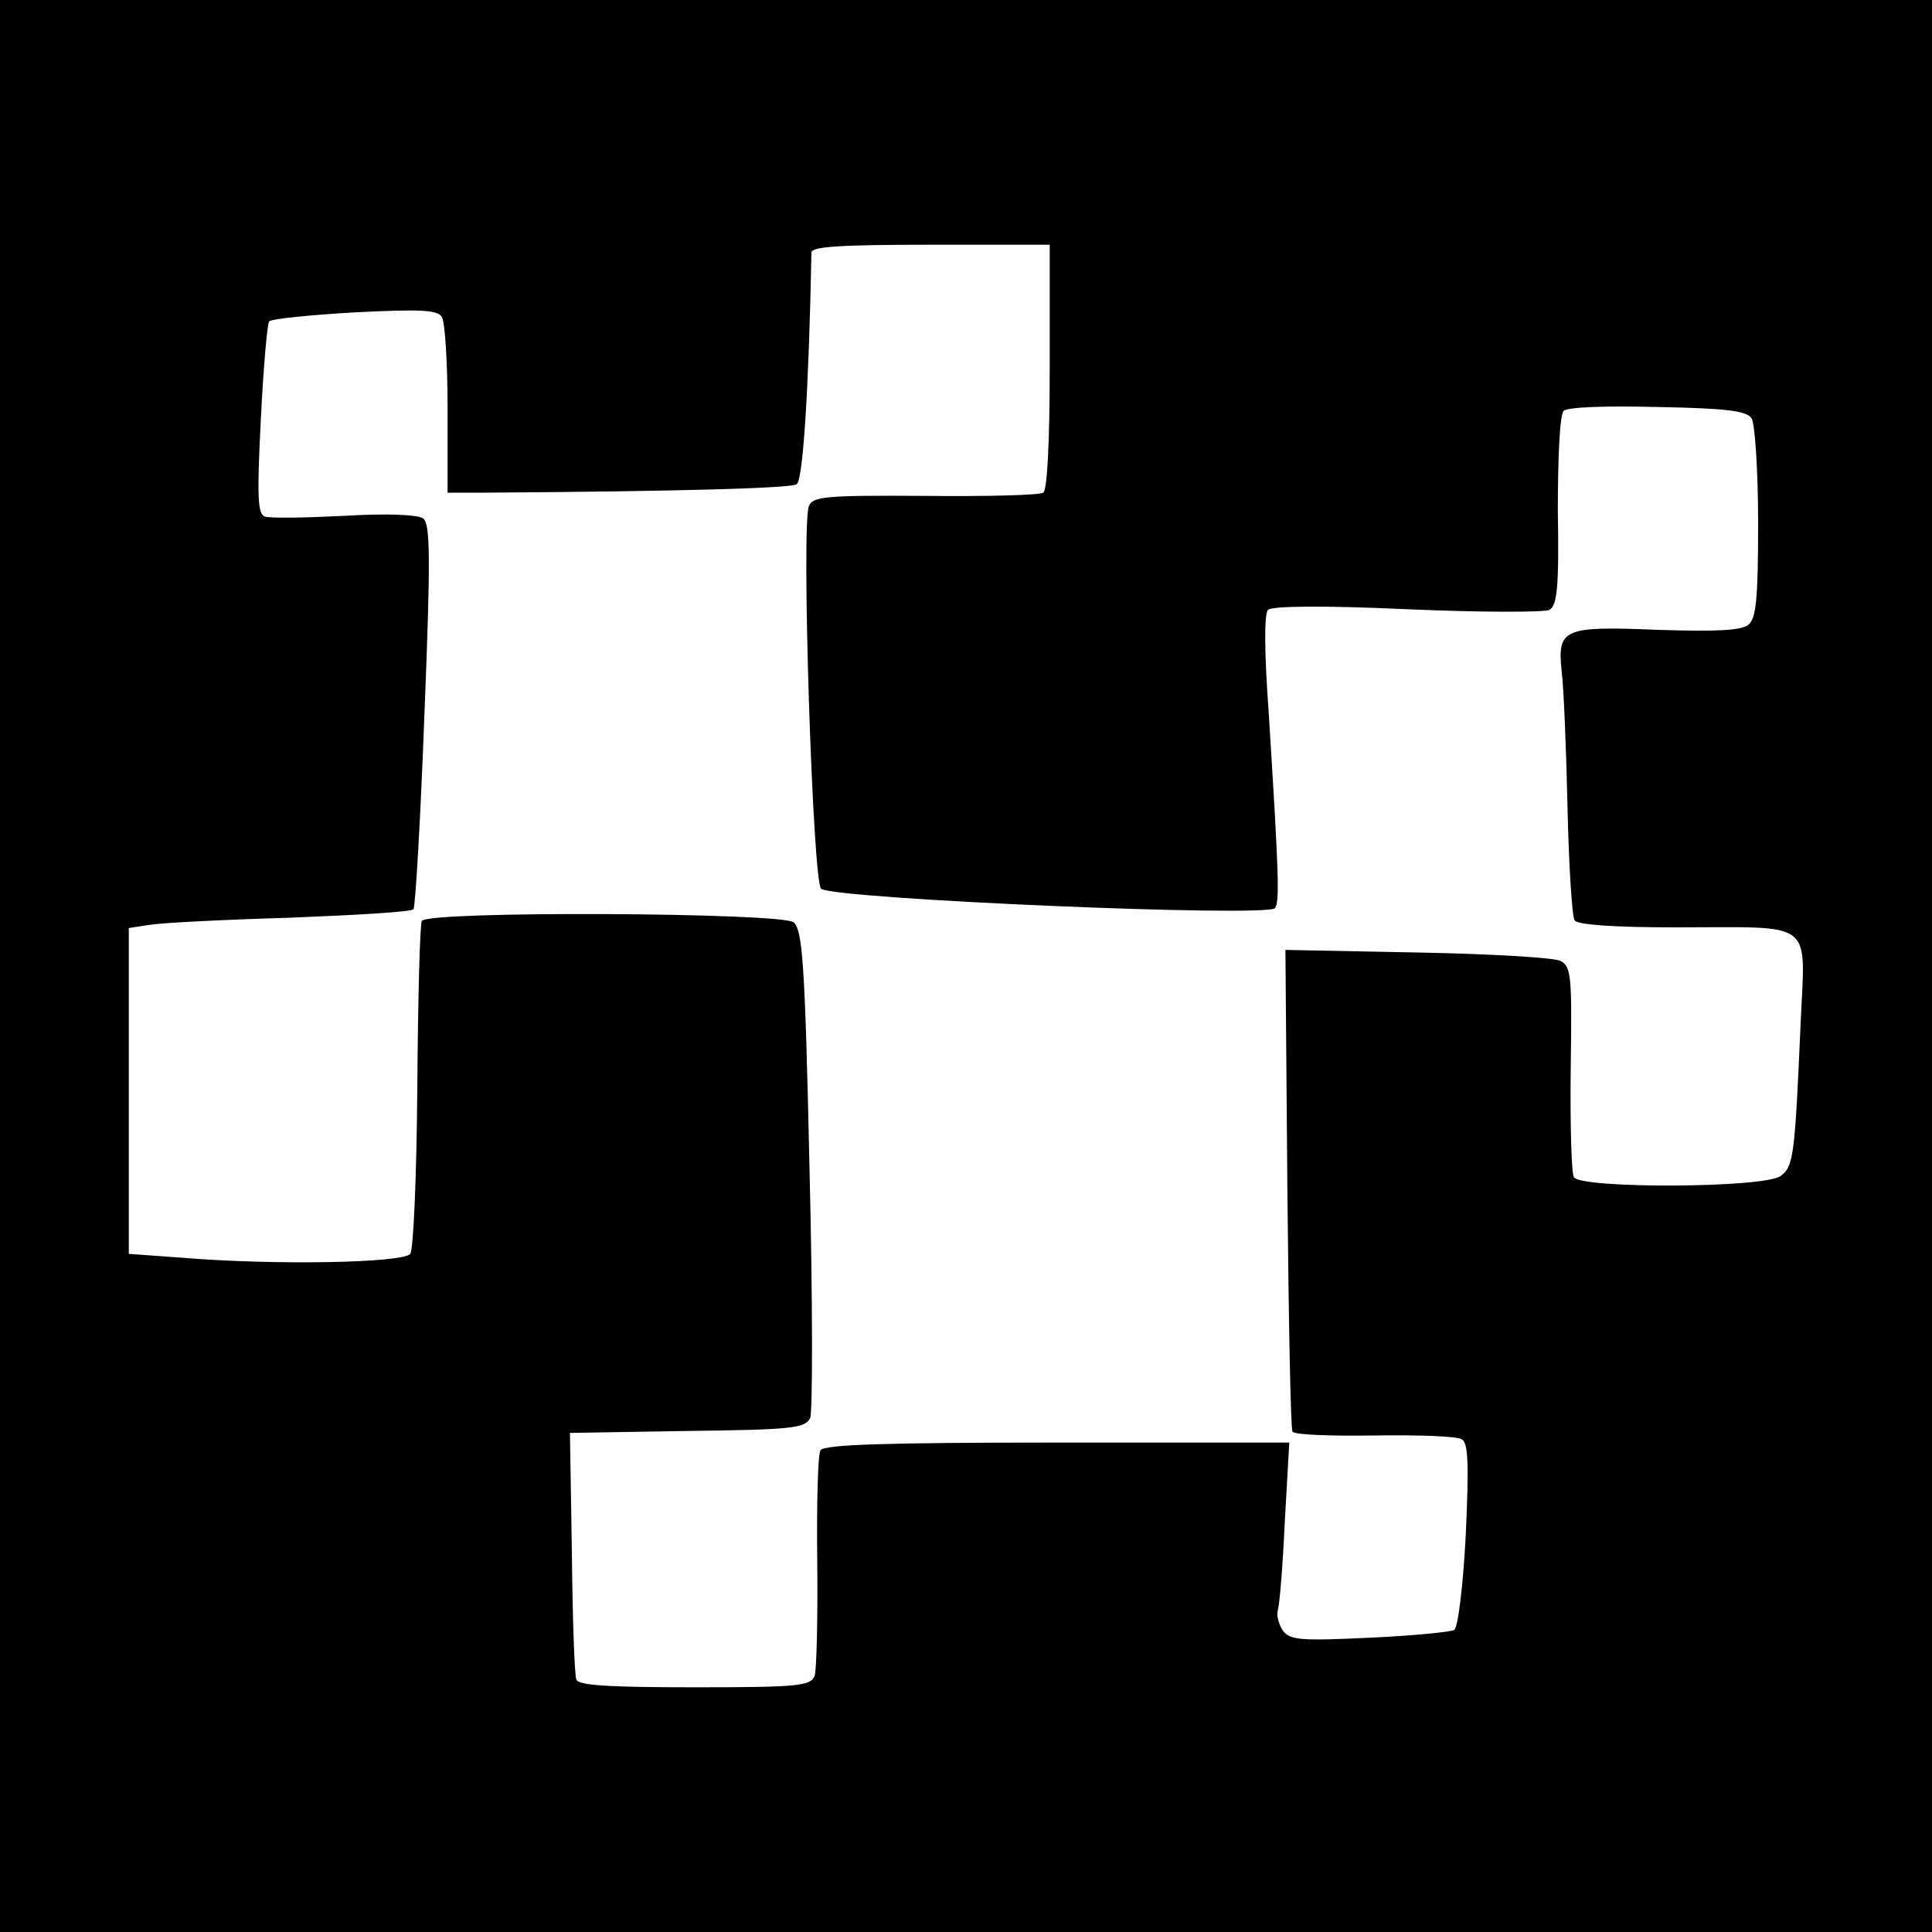 <?xml version="1.0" standalone="no"?>
<!DOCTYPE svg PUBLIC "-//W3C//DTD SVG 20010904//EN"
 "http://www.w3.org/TR/2001/REC-SVG-20010904/DTD/svg10.dtd">
<svg version="1.0" xmlns="http://www.w3.org/2000/svg"
 width="300pt" height="300pt" viewBox="0 0 300 300"
 preserveAspectRatio="xMidYMid meet">
<g transform="translate(0,300) scale(0.1,-0.1)"
fill="#000000" stroke="none">
<path d="M0 1500 l0 -1500 1500 0 1500 0 0 1500 0 1500 -1500 0 -1500 0 0
-1500z m1630 931 c0 -121 -4 -192 -10 -196 -6 -4 -89 -6 -184 -5 -156 1 -174
-1 -180 -16 -12 -31 6 -583 19 -594 19 -16 696 -45 705 -30 7 12 6 49 -10 304
-7 96 -7 153 -1 159 6 6 85 7 216 1 114 -5 213 -5 221 -1 12 7 15 36 13 154 0
83 3 149 9 155 6 6 66 8 146 6 108 -2 139 -6 146 -18 5 -8 10 -81 10 -161 0
-119 -3 -149 -15 -159 -11 -9 -49 -11 -141 -8 -147 6 -156 2 -149 -65 3 -23 7
-117 9 -209 2 -91 7 -171 11 -177 4 -7 61 -11 158 -11 218 0 200 14 193 -149
-9 -207 -11 -222 -31 -237 -25 -19 -310 -20 -321 -2 -4 6 -6 83 -5 169 2 144
1 158 -16 167 -10 5 -110 11 -223 13 l-204 4 3 -370 c2 -203 5 -374 8 -378 3
-5 60 -7 127 -6 68 1 129 -1 136 -6 10 -6 11 -39 6 -149 -4 -77 -12 -144 -18
-147 -5 -3 -64 -9 -131 -12 -106 -5 -124 -4 -135 11 -6 9 -10 23 -8 31 3 9 8
71 11 138 l7 123 -360 0 c-266 0 -363 -3 -368 -12 -4 -6 -6 -84 -5 -172 1 -89
-1 -169 -4 -178 -6 -16 -25 -18 -186 -18 -135 0 -181 3 -184 12 -3 7 -6 96 -7
198 l-3 185 182 3 c161 2 183 4 191 20 4 9 4 184 -1 387 -7 323 -11 372 -25
383 -20 15 -567 18 -577 2 -3 -5 -6 -121 -7 -257 -1 -138 -6 -254 -11 -260
-11 -14 -209 -18 -354 -6 l-83 6 0 253 0 253 33 5 c17 3 115 8 217 11 102 4
188 9 192 13 3 4 11 140 17 302 10 248 9 297 -2 305 -9 6 -56 8 -123 4 -60 -3
-115 -4 -123 -1 -11 4 -12 32 -6 151 4 80 10 149 13 152 4 4 64 10 133 14 101
5 128 4 135 -7 5 -7 9 -71 9 -143 l0 -130 58 0 c307 2 474 7 484 13 10 6 19
150 23 360 0 9 44 12 185 12 l185 0 0 -189z"/>
</g>
</svg>
